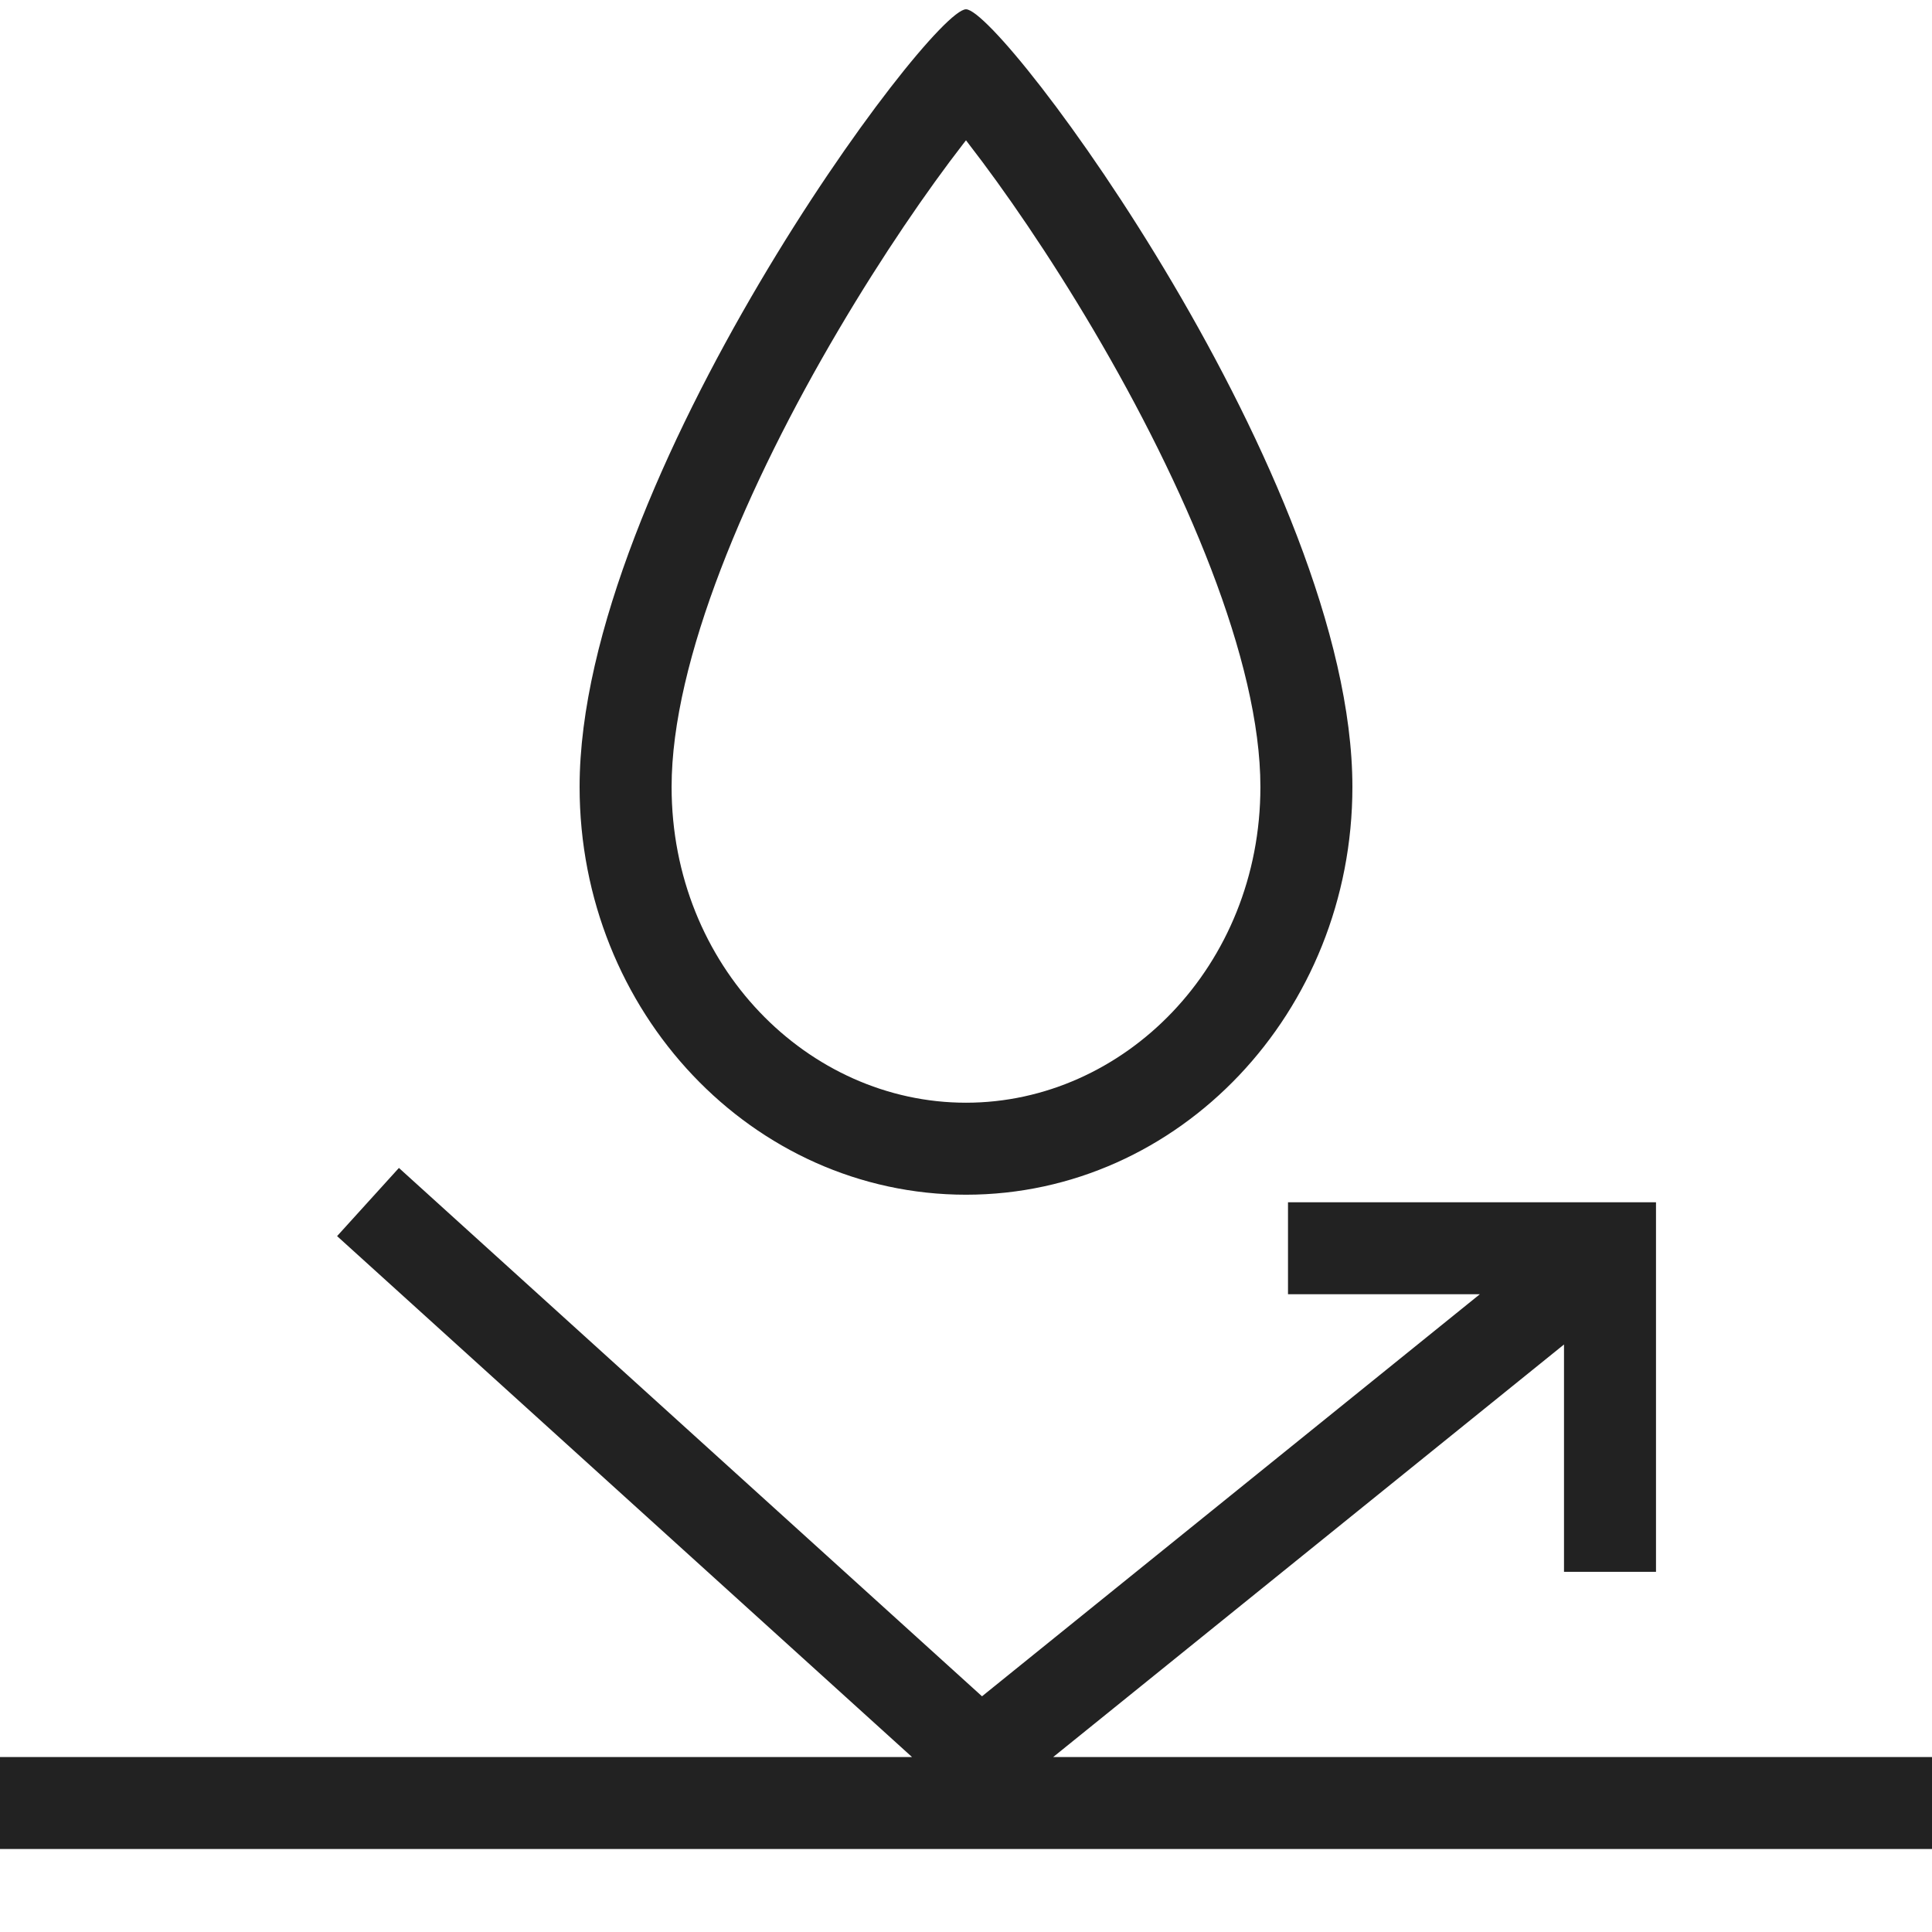 <svg width="21" height="21" viewBox="0 0 21 21" fill="none" xmlns="http://www.w3.org/2000/svg">
<path fill-rule="evenodd" clip-rule="evenodd" d="M10.5 12.986C12.819 12.986 14.7 11.001 14.7 8.553C14.7 5.227 10.894 0.101 10.5 0.101C10.106 0.101 6.3 5.227 6.3 8.553C6.3 11.001 8.18 12.986 10.5 12.986ZM10.5 11.986C12.217 11.986 13.7 10.501 13.7 8.553C13.7 7.181 12.878 5.27 11.886 3.587C11.406 2.773 10.916 2.063 10.531 1.566L10.5 1.525L10.468 1.566C10.083 2.063 9.594 2.773 9.114 3.587C8.121 5.27 7.3 7.181 7.3 8.553C7.3 10.501 8.783 11.986 10.5 11.986Z" fill="#222222"/>
<path d="M21 20.098H0V19.098H9.913L3.664 13.436L4.336 12.695L10.674 18.438L16.085 14.068H14V13.068H18V17.085H17V14.614L11.448 19.098H21V20.098Z" fill="#222222"/>
</svg>
